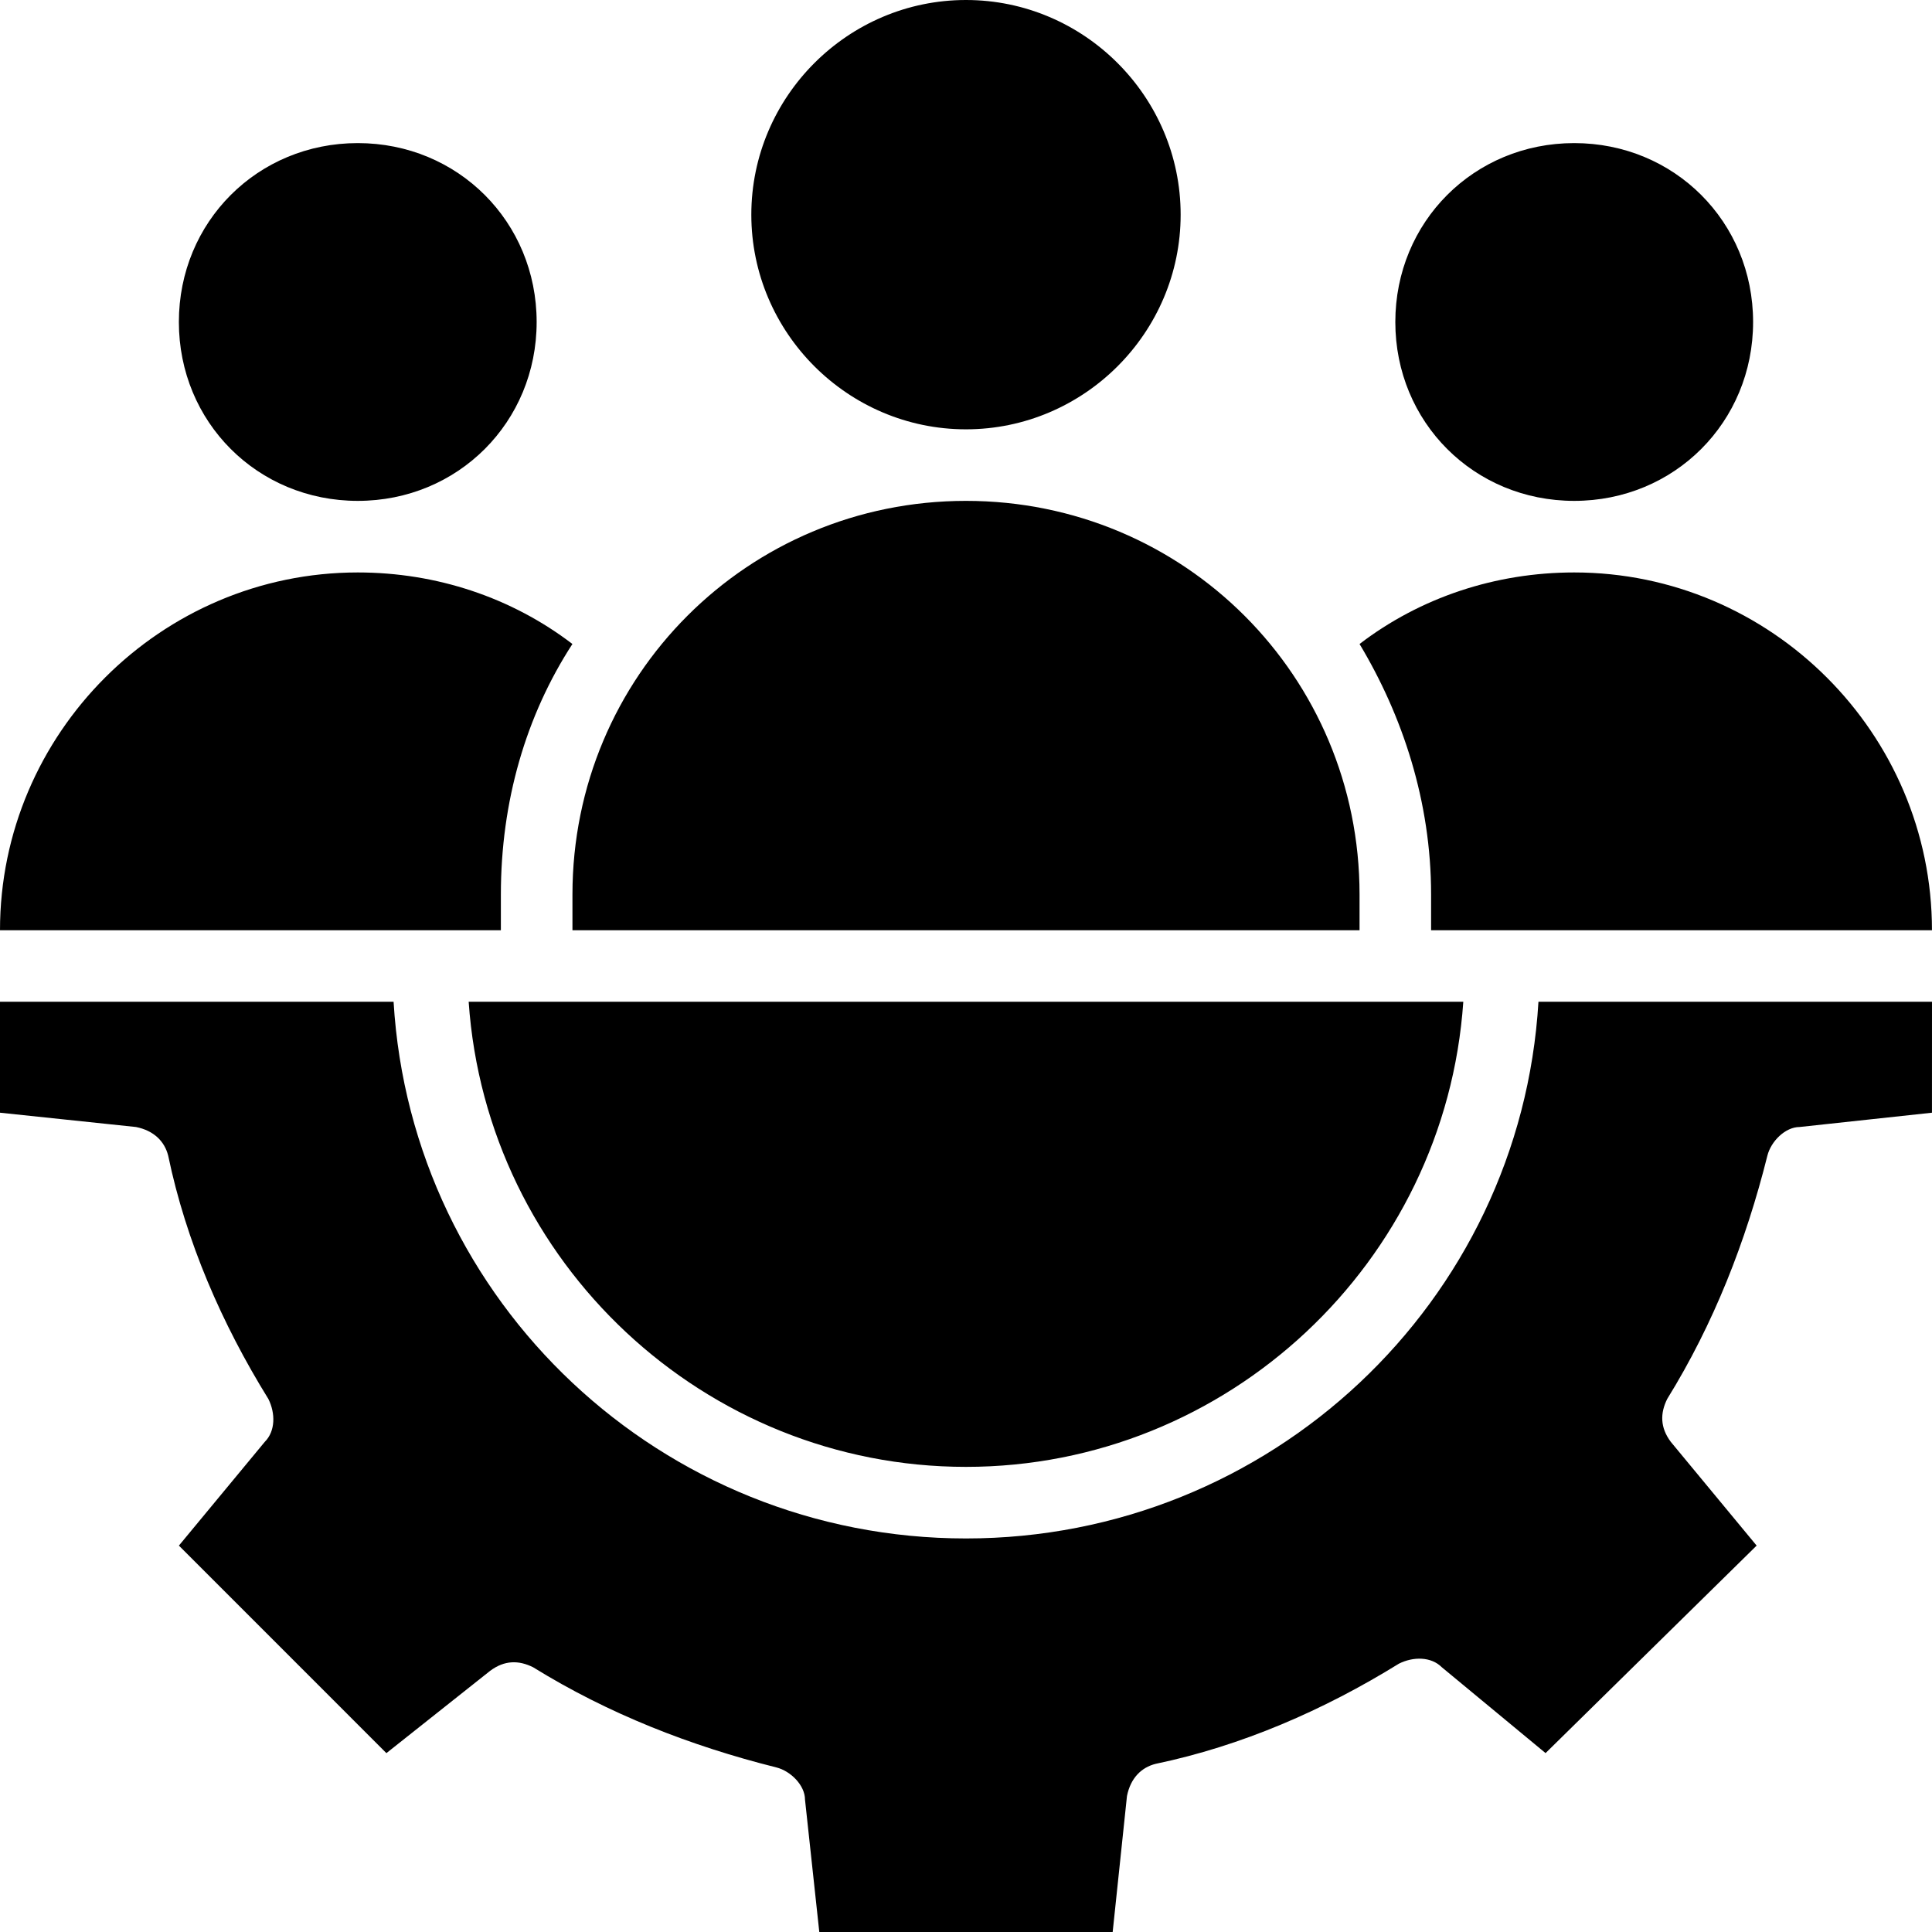 <svg width="60" height="60" viewBox="0 0 60 60" fill="none" xmlns="http://www.w3.org/2000/svg">
<path d="M43.333 10C43.333 6.888 45.777 4.444 48.888 4.444C51.999 4.444 54.444 6.888 54.444 10C54.444 13.111 51.999 15.555 48.888 15.555C45.777 15.555 43.333 13.111 43.333 10ZM48.888 17.778C54.999 17.778 59.999 22.778 59.999 28.889H44.444V27.778C44.444 24.889 43.555 22.222 42.222 20C44.11 18.555 46.444 17.778 48.888 17.778ZM45.444 31.111C44.888 39.222 38.111 45.555 29.999 45.555C21.888 45.555 15.111 39.222 14.555 31.111H45.444ZM23.333 6.667C23.333 3 26.333 0 29.999 0C33.666 0 36.666 3 36.666 6.667C36.666 10.333 33.666 13.333 29.999 13.333C26.333 13.333 23.333 10.333 23.333 6.667ZM29.999 15.555C36.777 15.555 42.222 21 42.222 27.778V28.889H17.778V27.778C17.778 21 23.222 15.555 30 15.555H29.999ZM5.555 10C5.555 6.889 8 4.444 11.111 4.444C14.222 4.444 16.666 6.889 16.666 10C16.666 13.111 14.222 15.555 11.111 15.555C8 15.555 5.555 13.111 5.555 10ZM11.111 17.778C13.555 17.778 15.889 18.556 17.777 20C16.333 22.222 15.555 24.889 15.555 27.778V28.889H0C0 22.778 5 17.778 11.111 17.778ZM59.999 34.556L55.888 35C55.443 35 54.999 35.445 54.888 35.889C54.221 38.556 53.221 41.111 51.777 43.445C51.555 43.889 51.555 44.334 51.888 44.778L54.554 48L47.999 54.444L44.777 51.778C44.444 51.444 43.888 51.444 43.444 51.667C41.11 53.111 38.555 54.222 35.888 54.778C35.444 54.889 35.11 55.222 34.999 55.778L34.555 60H25.444L25 55.889C25 55.444 24.555 55 24.111 54.889C21.444 54.222 18.889 53.222 16.556 51.778C16.111 51.556 15.667 51.556 15.222 51.889L12 54.445L5.556 48L8.223 44.778C8.556 44.445 8.556 43.889 8.334 43.445C6.889 41.111 5.778 38.556 5.223 35.889C5.111 35.445 4.778 35.111 4.223 35L0 34.556V31.111H12.223C12.778 40.445 20.556 47.778 30 47.778C39.444 47.778 47.222 40.445 47.778 31.111H60L59.999 34.556Z" fill="black"/>
</svg>
